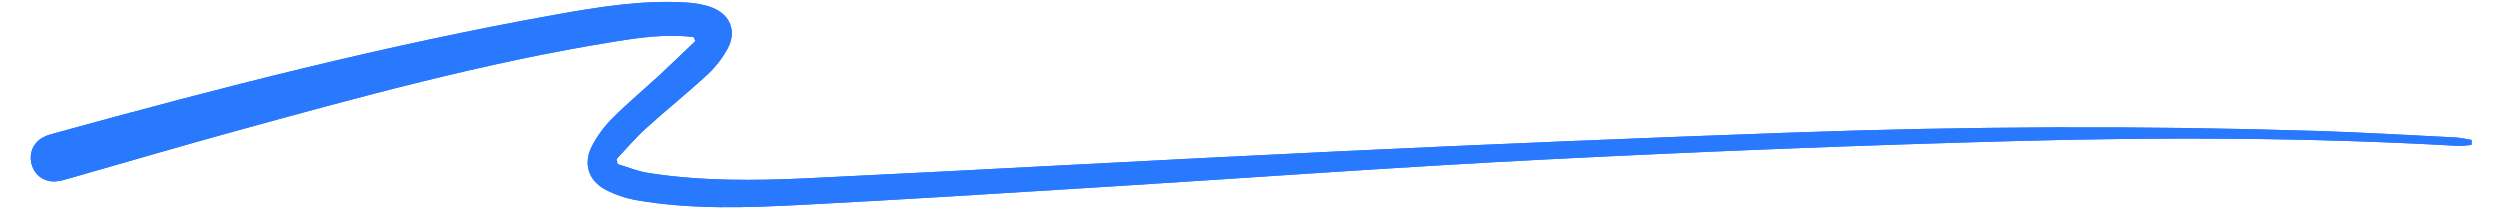 <svg xmlns="http://www.w3.org/2000/svg" xmlns:xlink="http://www.w3.org/1999/xlink" width="500" zoomAndPan="magnify" viewBox="0 0 375 32.25" height="43" preserveAspectRatio="xMidYMid meet" version="1.0"><defs><clipPath id="59c71f1c11"><path d="M 4.262 0 L 370.738 0 L 370.738 31.426 L 4.262 31.426 Z M 4.262 0 " clip-rule="nonzero"/></clipPath></defs><g clip-path="url(#59c71f1c11)"><path fill="#2979ff" d="M 104.055 5.57 C 100.078 5.055 96.137 5.605 92.219 6.234 C 72.773 9.359 53.812 14.57 34.859 19.789 C 26.75 22.023 18.68 24.398 10.59 26.703 C 9.867 26.906 9.141 27.145 8.402 27.203 C 6.68 27.348 5.246 26.332 4.777 24.754 C 4.262 23.039 4.961 21.355 6.578 20.543 C 7.094 20.281 7.668 20.129 8.23 19.977 C 33.051 13.129 57.98 6.734 83.344 2.195 C 89.82 1.039 96.332 -0.027 102.961 0.375 C 104.273 0.453 105.637 0.68 106.852 1.152 C 109.555 2.211 110.527 4.711 109.156 7.266 C 108.383 8.703 107.316 10.07 106.117 11.184 C 103.121 13.953 99.926 16.504 96.898 19.246 C 95.324 20.672 93.945 22.316 92.477 23.859 C 92.531 24.113 92.586 24.367 92.641 24.617 C 94.176 25.07 95.68 25.703 97.242 25.945 C 105.188 27.18 113.207 27.117 121.195 26.734 C 147.828 25.457 174.453 23.941 201.09 22.688 C 223.648 21.621 246.215 20.684 268.781 19.883 C 294.941 18.949 321.109 18.824 347.273 19.633 C 354.27 19.848 361.262 20.262 368.254 20.613 C 369.09 20.652 369.918 20.859 370.754 20.992 C 370.742 21.242 370.734 21.488 370.723 21.738 C 370.059 21.789 369.391 21.922 368.734 21.883 C 346.832 20.629 324.91 20.555 303 21.137 C 279.426 21.762 255.855 22.703 232.305 23.895 C 209.754 25.035 187.227 26.695 164.688 28.098 C 149.969 29.012 135.246 29.949 120.52 30.715 C 112.199 31.148 103.852 31.469 95.578 30.043 C 93.965 29.766 92.324 29.234 90.875 28.477 C 88.246 27.105 87.43 24.535 88.801 21.898 C 89.594 20.371 90.676 18.922 91.895 17.707 C 94.191 15.414 96.695 13.328 99.082 11.125 C 100.848 9.492 102.566 7.812 104.309 6.152 C 104.223 5.957 104.141 5.766 104.055 5.57 Z M 104.055 5.57 " fill-opacity="1" fill-rule="nonzero"/><path fill="#2979ff" d="M 104.055 5.57 C 100.078 5.055 96.137 5.605 92.219 6.234 C 72.773 9.359 53.812 14.57 34.859 19.789 C 26.75 22.023 18.68 24.398 10.59 26.703 C 9.867 26.906 9.141 27.145 8.402 27.203 C 6.68 27.348 5.246 26.332 4.777 24.754 C 4.262 23.039 4.961 21.355 6.578 20.543 C 7.094 20.281 7.668 20.129 8.23 19.977 C 33.051 13.129 57.98 6.734 83.344 2.195 C 89.82 1.039 96.332 -0.027 102.961 0.375 C 104.273 0.453 105.637 0.68 106.852 1.152 C 109.555 2.211 110.527 4.711 109.156 7.266 C 108.383 8.703 107.316 10.07 106.117 11.184 C 103.121 13.953 99.926 16.504 96.898 19.246 C 95.324 20.672 93.945 22.316 92.477 23.859 C 92.531 24.113 92.586 24.367 92.641 24.617 C 94.176 25.07 95.68 25.703 97.242 25.945 C 105.188 27.18 113.207 27.117 121.195 26.734 C 147.828 25.457 174.453 23.941 201.09 22.688 C 223.648 21.621 246.215 20.684 268.781 19.883 C 294.941 18.949 321.109 18.824 347.273 19.633 C 354.27 19.848 361.262 20.262 368.254 20.613 C 369.09 20.652 369.918 20.859 370.754 20.992 C 370.742 21.242 370.734 21.488 370.723 21.738 C 370.059 21.789 369.391 21.922 368.734 21.883 C 346.832 20.629 324.91 20.555 303 21.137 C 279.426 21.762 255.855 22.703 232.305 23.895 C 209.754 25.035 187.227 26.695 164.688 28.098 C 149.969 29.012 135.246 29.949 120.52 30.715 C 112.199 31.148 103.852 31.469 95.578 30.043 C 93.965 29.766 92.324 29.234 90.875 28.477 C 88.246 27.105 87.43 24.535 88.801 21.898 C 89.594 20.371 90.676 18.922 91.895 17.707 C 94.191 15.414 96.695 13.328 99.082 11.125 C 100.848 9.492 102.566 7.812 104.309 6.152 C 104.223 5.957 104.141 5.766 104.055 5.57 Z M 104.055 5.57 " fill-opacity="1" fill-rule="nonzero"/></g></svg>